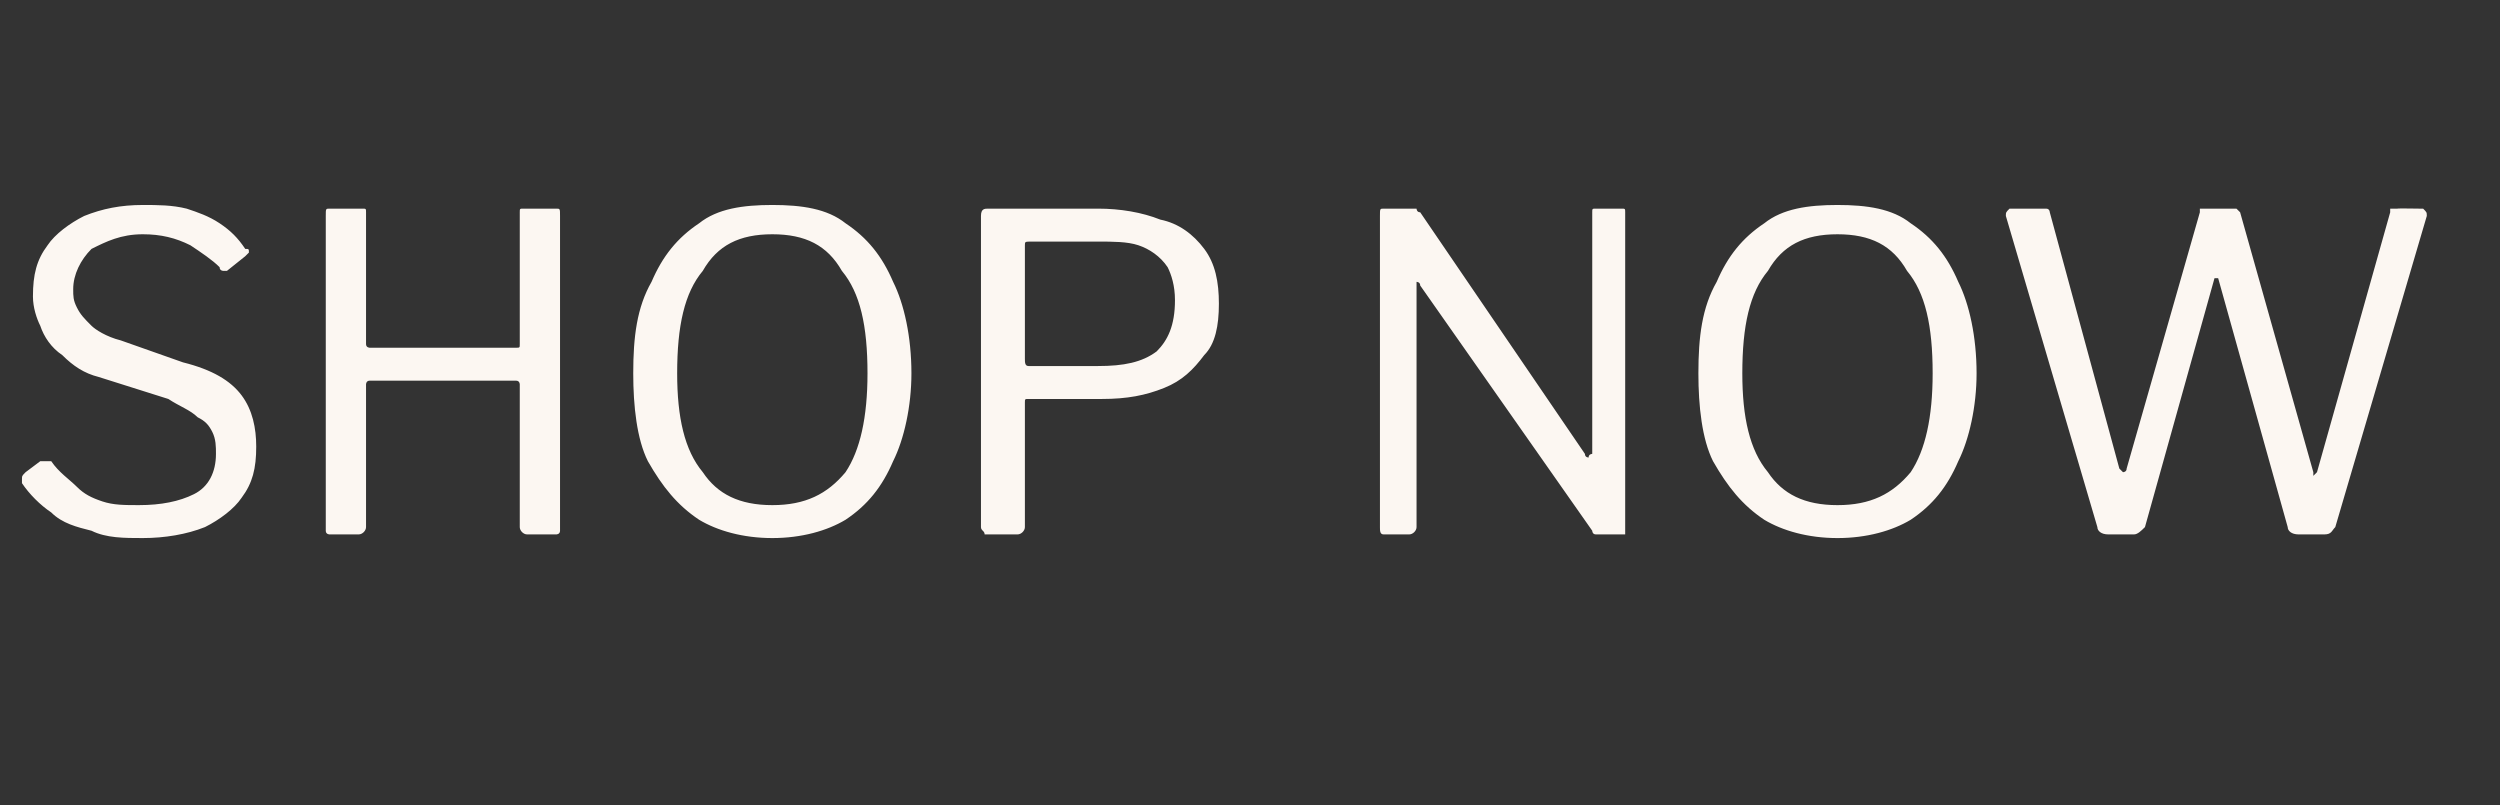 <?xml version="1.0" standalone="no"?><!DOCTYPE svg PUBLIC "-//W3C//DTD SVG 1.1//EN" "http://www.w3.org/Graphics/SVG/1.1/DTD/svg11.dtd"><svg xmlns="http://www.w3.org/2000/svg" version="1.1" width="68.3px" height="22px" viewBox="0 -3 68.3 22" style="top:-3px"><rect x="0" y="-3" width="68.3" height="22" fill="#333333" stroke="none"/><desc>SHOP NOW</desc><defs/><g id="Polygon24422"><path d="m6 4.3c-.2-.2-.5-.4-.8-.6c-.4-.2-.8-.3-1.3-.3c-.6 0-1 .2-1.4.4c-.3.3-.5.7-.5 1.1c0 .2 0 .3.1.5c.1.2.2.3.4.5c.1.1.4.3.8.4c0 0 1.7.6 1.7.6c.8.2 1.3.5 1.6.9c.3.4.4.9.4 1.4c0 .6-.1 1-.4 1.4c-.2.3-.6.6-1 .8c-.5.2-1.1.3-1.7.3c-.5 0-1 0-1.4-.2c-.4-.1-.8-.2-1.1-.5c-.3-.2-.6-.5-.8-.8c0 0 0-.1 0-.1c0-.1 0-.1.1-.2c0 0 .4-.3.4-.3c.1 0 .2 0 .2 0c.1 0 .1 0 .1 0c.2.3.5.5.7.7c.2.2.4.3.7.4c.3.1.6.1 1 .1c.6 0 1.1-.1 1.5-.3c.4-.2.6-.6.6-1.1c0-.2 0-.4-.1-.6c-.1-.2-.2-.3-.4-.4c-.2-.2-.5-.3-.8-.5c0 0-1.9-.6-1.9-.6c-.4-.1-.7-.3-1-.6c-.3-.2-.5-.5-.6-.8c-.1-.2-.2-.5-.2-.8c0-.6.1-1 .4-1.4c.2-.3.6-.6 1-.8c.5-.2 1-.3 1.6-.3c.4 0 .8 0 1.2.1c.3.1.6.2.9.4c.3.2.5.4.7.7c.1 0 .1 0 .1.1c0 0 0 0-.1.1c0 0-.5.4-.5.4c0 0-.1 0-.1 0c0 0-.1 0-.1-.1c0 0 0 0 0 0zm4.1 3.1c-.1 0-.1.1-.1.1c0 0 0 3.9 0 3.9c0 .1-.1.2-.2.2c0 0-.8 0-.8 0c0 0-.1 0-.1-.1c0 0 0 0 0-.1c0 0 0-8.5 0-8.5c0-.2 0-.2.1-.2c0 0 .9 0 .9 0c.1 0 .1 0 .1.1c0 0 0 3.6 0 3.6c0 .1.1.1.1.1c0 0 4 0 4 0c.1 0 .1 0 .1-.1c0 0 0-3.6 0-3.6c0-.1 0-.1.1-.1c0 0 .9 0 .9 0c.1 0 .1 0 .1.2c0 0 0 8.5 0 8.5c0 .1 0 .1 0 .1c0 .1-.1.1-.1.1c0 0-.8 0-.8 0c-.1 0-.2-.1-.2-.2c0 0 0-3.9 0-3.9c0 0 0-.1-.1-.1c0 0-4 0-4 0zm11 4.3c-.8 0-1.5-.2-2-.5c-.6-.4-1-.9-1.4-1.6c-.3-.6-.4-1.5-.4-2.4c0-1 .1-1.8.5-2.5c.3-.7.7-1.2 1.3-1.6c.5-.4 1.2-.5 2-.5c.8 0 1.5.1 2 .5c.6.4 1 .9 1.3 1.6c.3.6.5 1.5.5 2.5c0 .9-.2 1.8-.5 2.4c-.3.7-.7 1.2-1.3 1.6c-.5.3-1.2.5-2 .5c0 0 0 0 0 0zm0-.9c.9 0 1.5-.3 2-.9c.4-.6.6-1.5.6-2.7c0-1.3-.2-2.2-.7-2.8c-.4-.7-1-1-1.9-1c-.9 0-1.5.3-1.9 1c-.5.6-.7 1.5-.7 2.8c0 1.2.2 2.1.7 2.7c.4.6 1 .9 1.9.9c0 0 0 0 0 0zm12.2-5.5c0 .6-.1 1.1-.4 1.4c-.3.4-.6.7-1.1.9c-.5.2-1 .3-1.7.3c0 0-2 0-2 0c-.1 0-.1 0-.1.1c0 0 0 3.4 0 3.4c0 .1-.1.2-.2.2c0 0-.8 0-.8 0c-.1 0-.1 0-.1 0c0-.1-.1-.1-.1-.2c0 0 0-8.5 0-8.5c0-.2.1-.2.2-.2c0 0 3 0 3 0c.6 0 1.2.1 1.7.3c.5.1.9.4 1.2.8c.3.4.4.9.4 1.5c0 0 0 0 0 0zm-1.2-.1c0-.4-.1-.7-.2-.9c-.2-.3-.5-.5-.8-.6c-.3-.1-.7-.1-1.1-.1c0 0-1.8 0-1.8 0c-.2 0-.2 0-.2.1c0 0 0 3.1 0 3.1c0 .1 0 .2.1.2c0 0 1.9 0 1.9 0c.7 0 1.2-.1 1.6-.4c.3-.3.5-.7.5-1.4c0 0 0 0 0 0zm12.2-2.5c.1 0 .1 0 .1.1c0 0 0 8.6 0 8.6c0 .1 0 .1 0 .2c0 0-.1 0-.1 0c0 0-.6 0-.6 0c0 0-.1 0-.1 0c-.1 0-.1-.1-.1-.1c0 0-4.7-6.7-4.7-6.7c0-.1-.1-.1-.1-.1c0 0 0 0 0 .1c0 0 0 6.6 0 6.6c0 .1-.1.2-.2.2c0 0-.7 0-.7 0c-.1 0-.1-.1-.1-.2c0 0 0-8.5 0-8.5c0-.2 0-.2.1-.2c0 0 .7 0 .7 0c.1 0 .1 0 .2 0c0 0 0 .1.1.1c0 0 4.5 6.6 4.5 6.6c0 .1.1.1.1.1c0-.1.1-.1.1-.1c0 0 0-6.6 0-6.6c0-.1 0-.1.1-.1c0 0 .7 0 .7 0zm5.9 9c-.8 0-1.5-.2-2-.5c-.6-.4-1-.9-1.4-1.6c-.3-.6-.4-1.5-.4-2.4c0-1 .1-1.8.5-2.5c.3-.7.7-1.2 1.3-1.6c.5-.4 1.2-.5 2-.5c.8 0 1.5.1 2 .5c.6.4 1 .9 1.3 1.6c.3.6.5 1.5.5 2.5c0 .9-.2 1.8-.5 2.4c-.3.7-.7 1.2-1.3 1.6c-.5.3-1.2.5-2 .5c0 0 0 0 0 0zm0-.9c.9 0 1.5-.3 2-.9c.4-.6.6-1.5.6-2.7c0-1.3-.2-2.2-.7-2.8c-.4-.7-1-1-1.9-1c-.9 0-1.5.3-1.9 1c-.5.6-.7 1.5-.7 2.8c0 1.2.2 2.1.7 2.7c.4.6 1 .9 1.9.9c0 0 0 0 0 0zm15.9-8.1c.1 0 .1 0 .1 0c.1.1.1.1.1.2c0 0-2.5 8.5-2.5 8.5c-.1.1-.1.2-.3.2c0 0-.7 0-.7 0c-.2 0-.3-.1-.3-.2c0 0-1.9-6.8-1.9-6.8c0 0 0 0 0 0c-.1 0-.1 0-.1 0c0 0-1.9 6.8-1.9 6.8c-.1.1-.2.2-.3.2c0 0-.7 0-.7 0c-.2 0-.3-.1-.3-.2c0 0-2.5-8.5-2.5-8.5c0-.1 0-.1.1-.2c0 0 0 0 .1 0c0 0 .8 0 .8 0c0 0 .1 0 .1 0c.1 0 .1.1.1.1c0 0 1.9 7 1.9 7c.1.1.1.1.1.1c0 0 .1 0 .1-.1c0 0 2-7 2-7c0 0 0 0 0-.1c.1 0 .1 0 .2 0c0 0 .7 0 .7 0c0 0 .1 0 .1 0c0 0 .1.1.1.1c0 0 2 7.1 2 7.1c0 0 0 .1 0 .1c.1-.1.1-.1.1-.1c0 0 2-7.1 2-7.1c0 0 0-.1 0-.1c.1 0 .1 0 .2 0c-.02-.01.6 0 .6 0c0 0-.02-.01 0 0z" stroke="none" fill="#fcf7f2"/></g></svg>